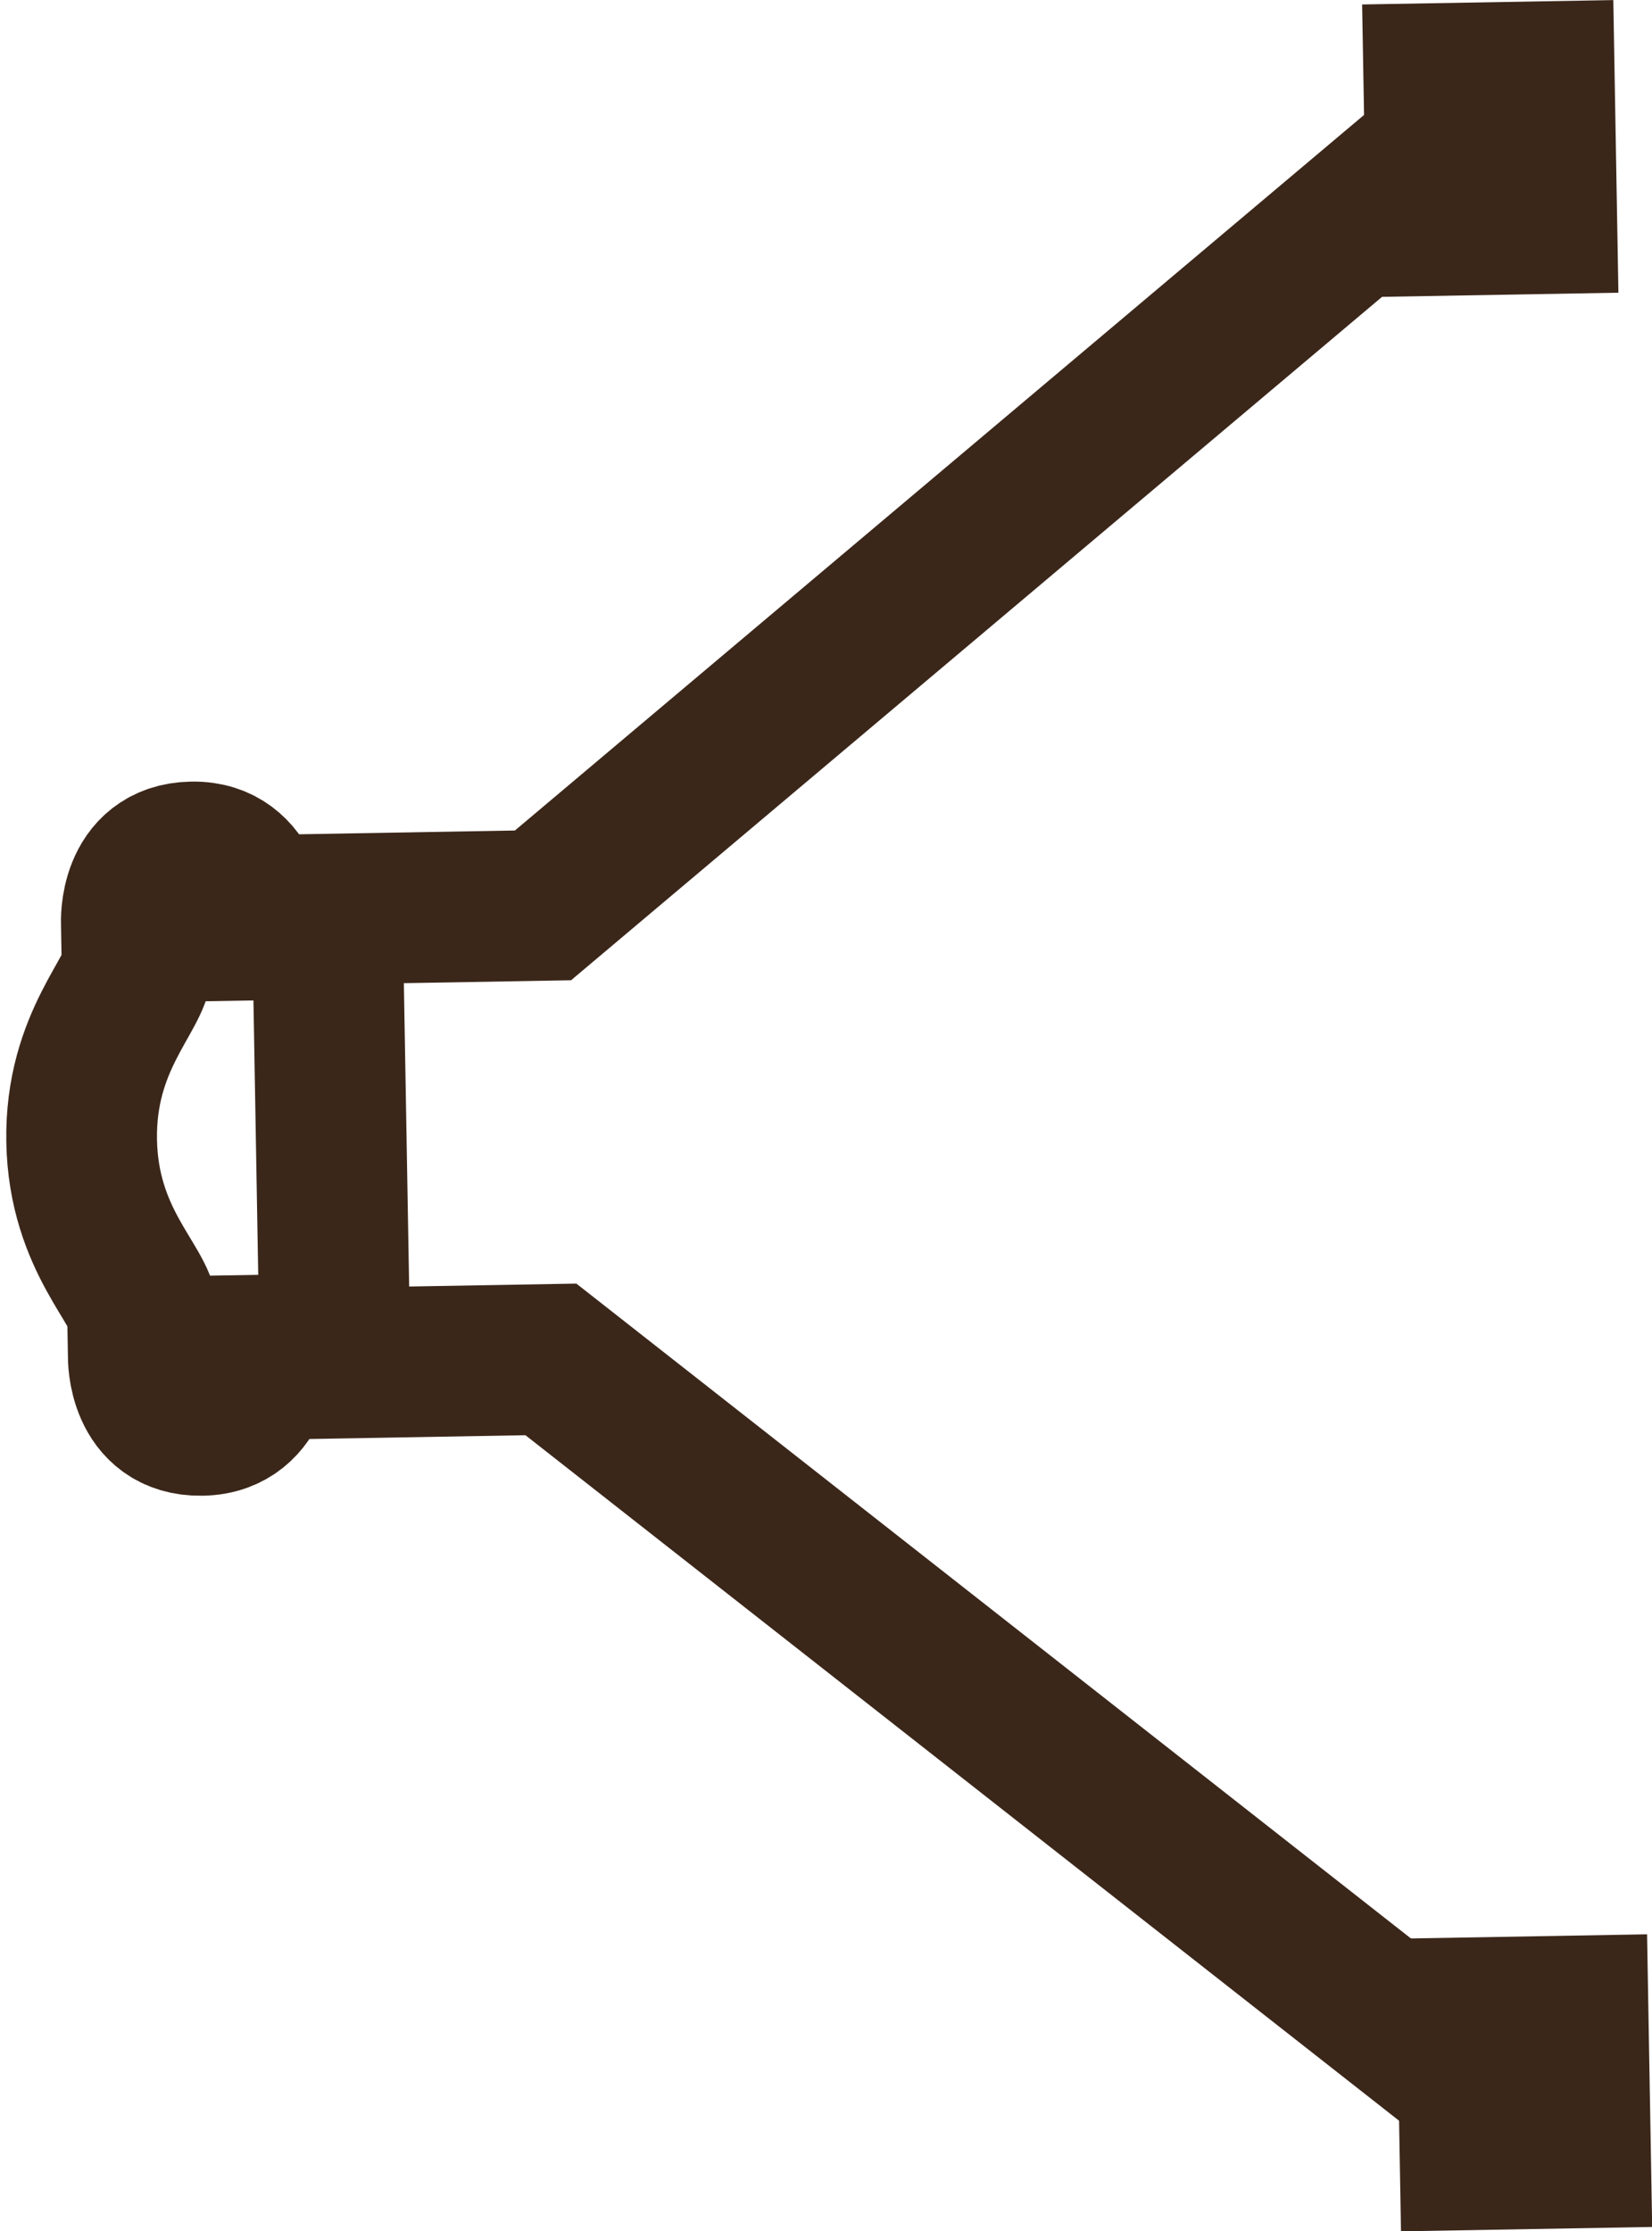 <svg xmlns="http://www.w3.org/2000/svg" width="10.962" height="14.805" viewBox="0 0 10.962 14.805">
  <g id="Group_16378" data-name="Group 16378" transform="translate(0.662 14.456) rotate(-91)">
    <rect id="Rectangle_1728" data-name="Rectangle 1728" width="0.942" height="0.667" transform="translate(0 9.127)" fill="none" stroke="#3B271A" stroke-miterlimit="10" stroke-width="1"/>
    <rect id="Rectangle_1729" data-name="Rectangle 1729" width="0.942" height="0.667" transform="translate(12.836 9.127)" fill="none" stroke="#3B271A" stroke-miterlimit="10" stroke-width="1"/>
    <path id="Path_54548" data-name="Path 54548" d="M12.835,7.471,7.924,1.432V0H4.911V1.432L0,7.471" transform="translate(0.472 1.656)" fill="none" stroke="#3B271A" stroke-miterlimit="10" stroke-width="1"/>
    <path id="Path_54549" data-name="Path 54549" d="M3.28,1.612V1.167s.459-.008.459-.4-.43-.379-.43-.379H3.031C2.84.384,2.534,0,1.869,0S.9.384.707.384H.43S0,.368,0,.763s.459.4.459.4v.446" transform="translate(5.019 0)" fill="none" stroke="#3B271A" stroke-miterlimit="10" stroke-width="1"/>
  </g>
</svg>
